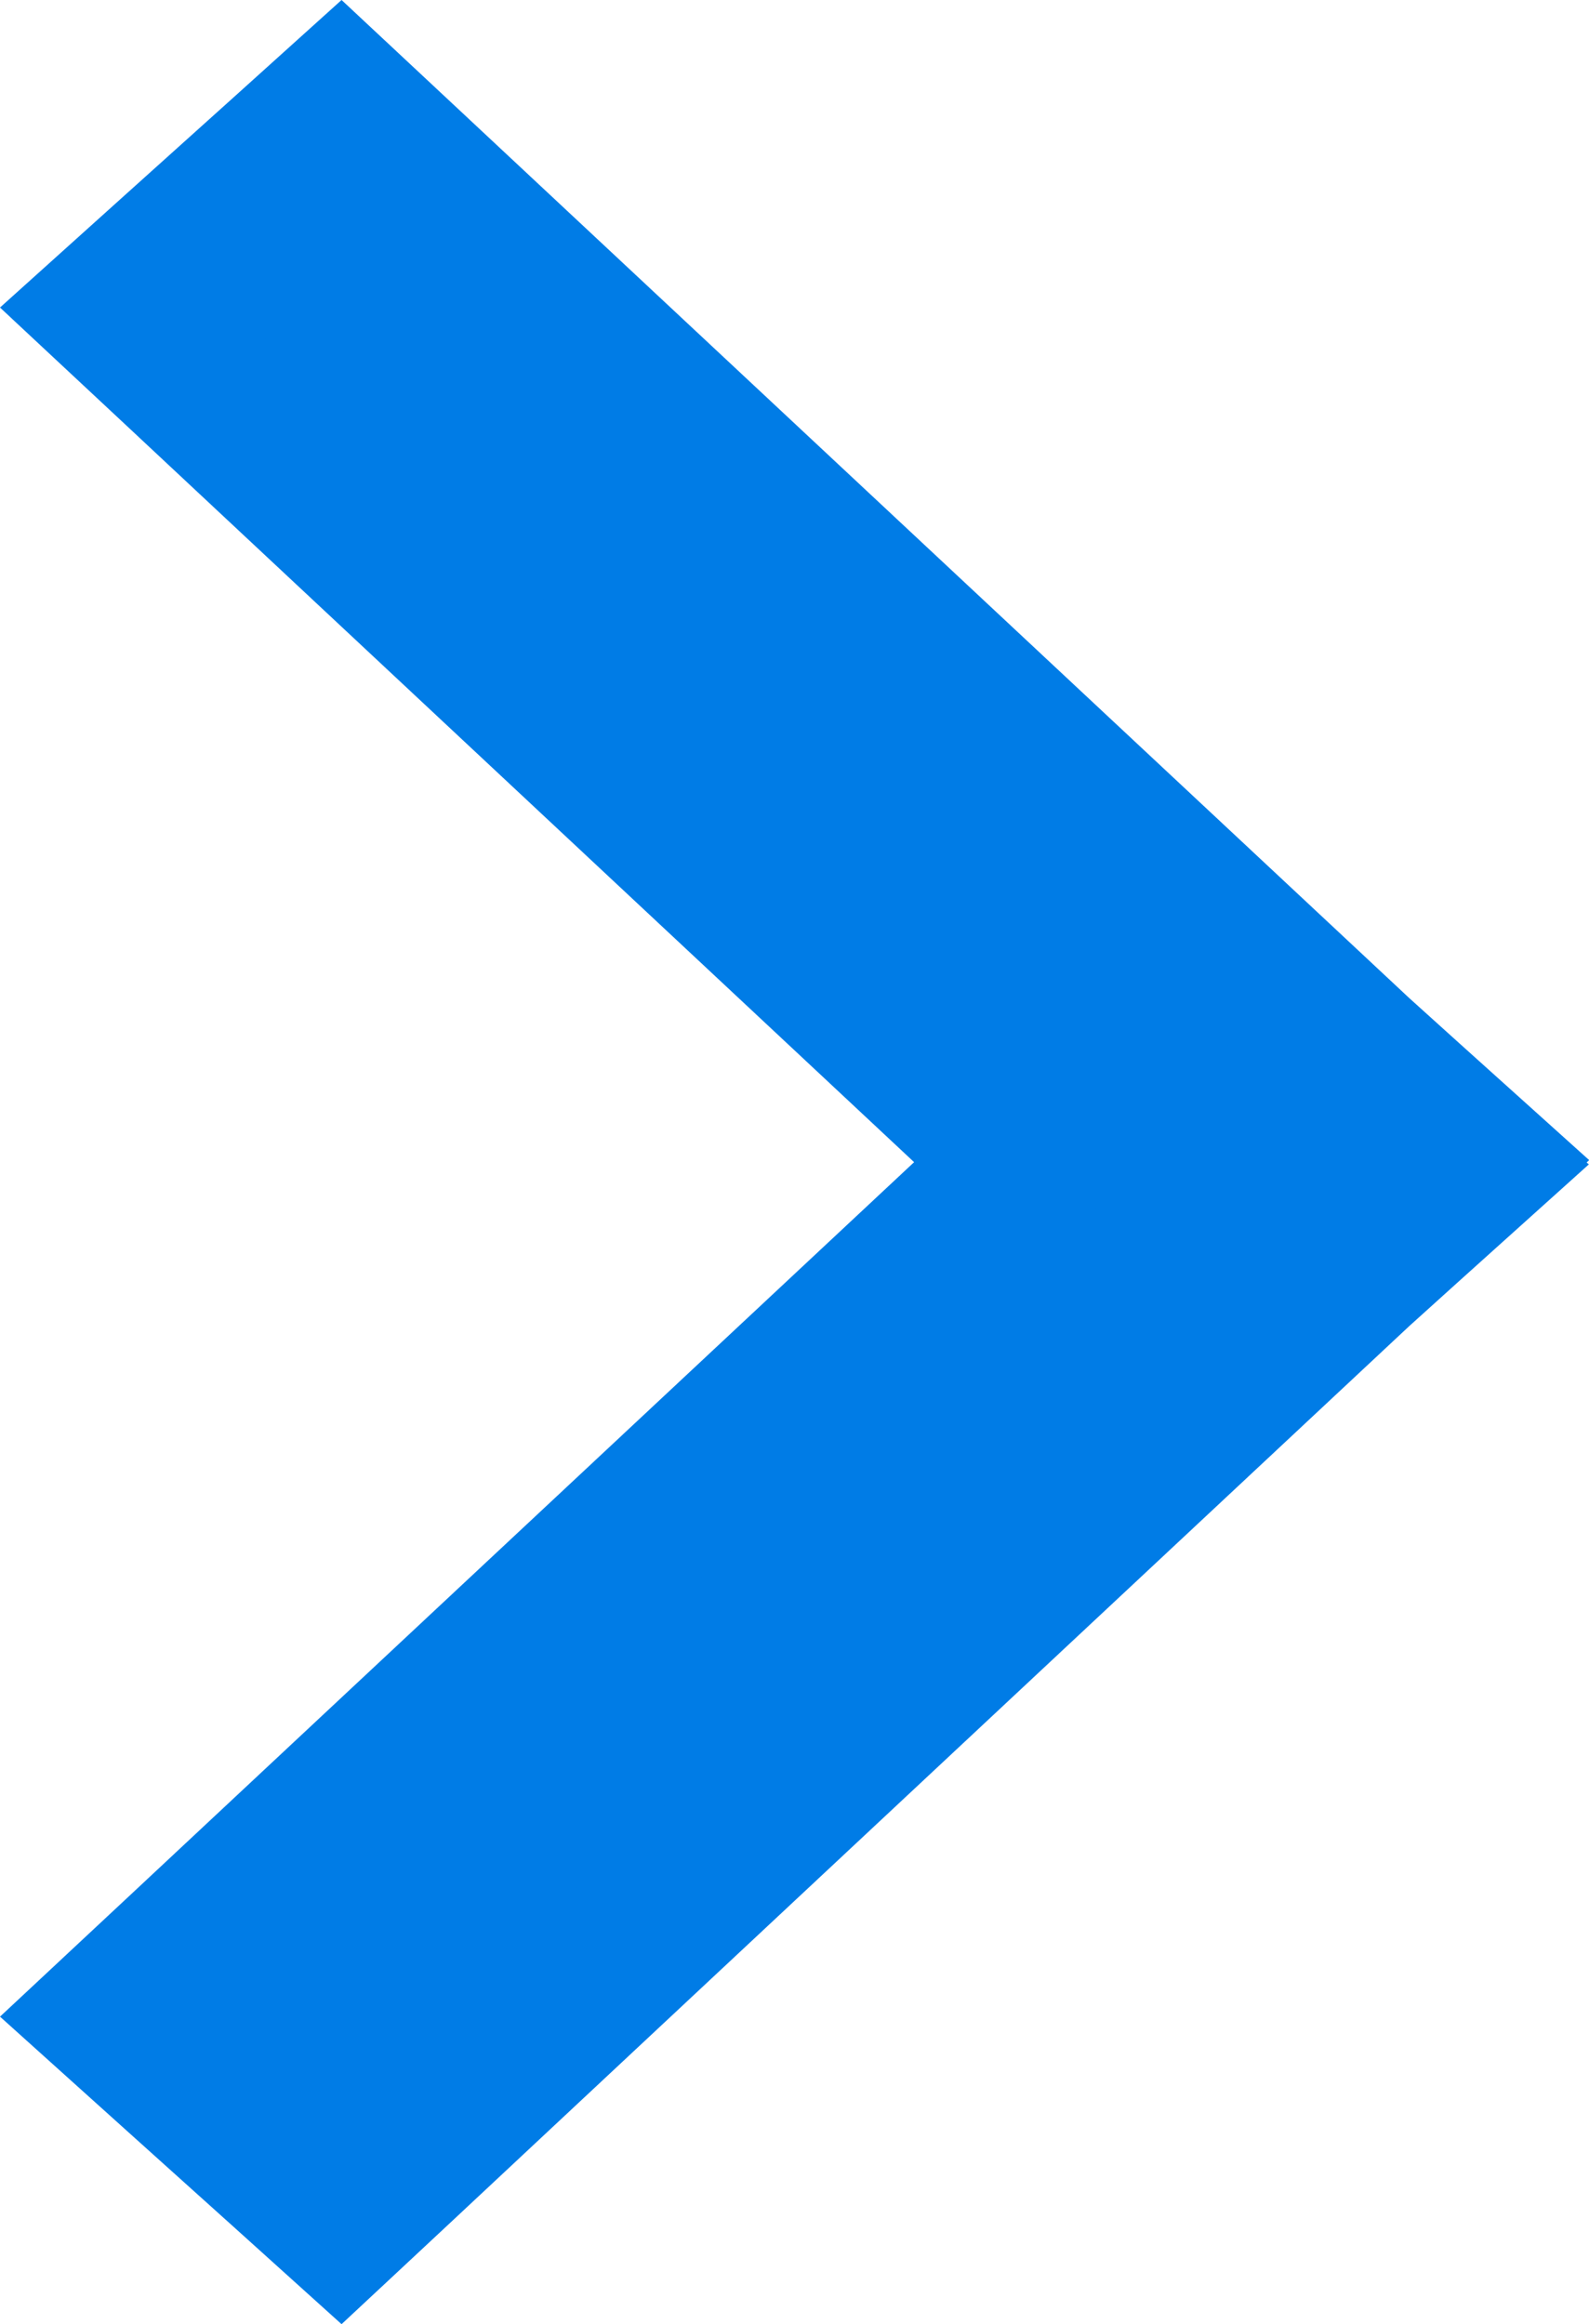 <svg xmlns="http://www.w3.org/2000/svg" width="10.03" height="14.669" viewBox="0 0 10.03 14.669">
  <defs>
    <style>
      .cls-1, .cls-3 {
        fill: #007ce6;
      }

      .cls-1 {
        stroke-linecap: round;
        fill-rule: evenodd;
      }

      .cls-2, .cls-3 {
        stroke: none;
      }
    </style>
  </defs>
  <g id="パス_279" data-name="パス 279" class="cls-1" transform="translate(276.103 382.798) rotate(180)">
    <path class="cls-2" d="M 273.953 382.119 L 273.618 381.806 L 267.546 376.13 L 267.224 375.841 L 266.816 375.472 L 266.826 375.462 L 266.817 375.453 L 267.224 375.086 L 267.546 374.797 L 273.618 369.121 L 273.953 368.808 L 274.294 369.114 L 274.958 369.712 L 275.363 370.077 L 274.965 370.449 L 269.601 375.463 L 274.965 380.478 L 275.363 380.85 L 274.958 381.215 L 274.294 381.813 L 273.953 382.119 Z"/>
    <path class="cls-3" d="M 273.959 381.441 L 274.623 380.843 L 268.869 375.463 L 274.623 370.084 L 273.959 369.486 L 267.884 375.165 L 267.559 375.458 L 267.565 375.463 L 267.559 375.469 L 267.884 375.762 L 273.959 381.441 M 273.947 382.798 L 273.276 382.171 L 267.208 376.499 L 266.89 376.212 L 266.072 375.476 L 266.088 375.461 L 266.074 375.449 L 266.89 374.715 L 267.208 374.428 L 273.276 368.755 L 273.947 368.129 L 274.628 368.743 L 275.293 369.341 L 276.103 370.07 L 275.306 370.814 L 270.333 375.463 L 275.306 380.113 L 276.103 380.857 L 275.293 381.586 L 274.628 382.184 L 273.947 382.798 Z"/>
  </g>
</svg>
